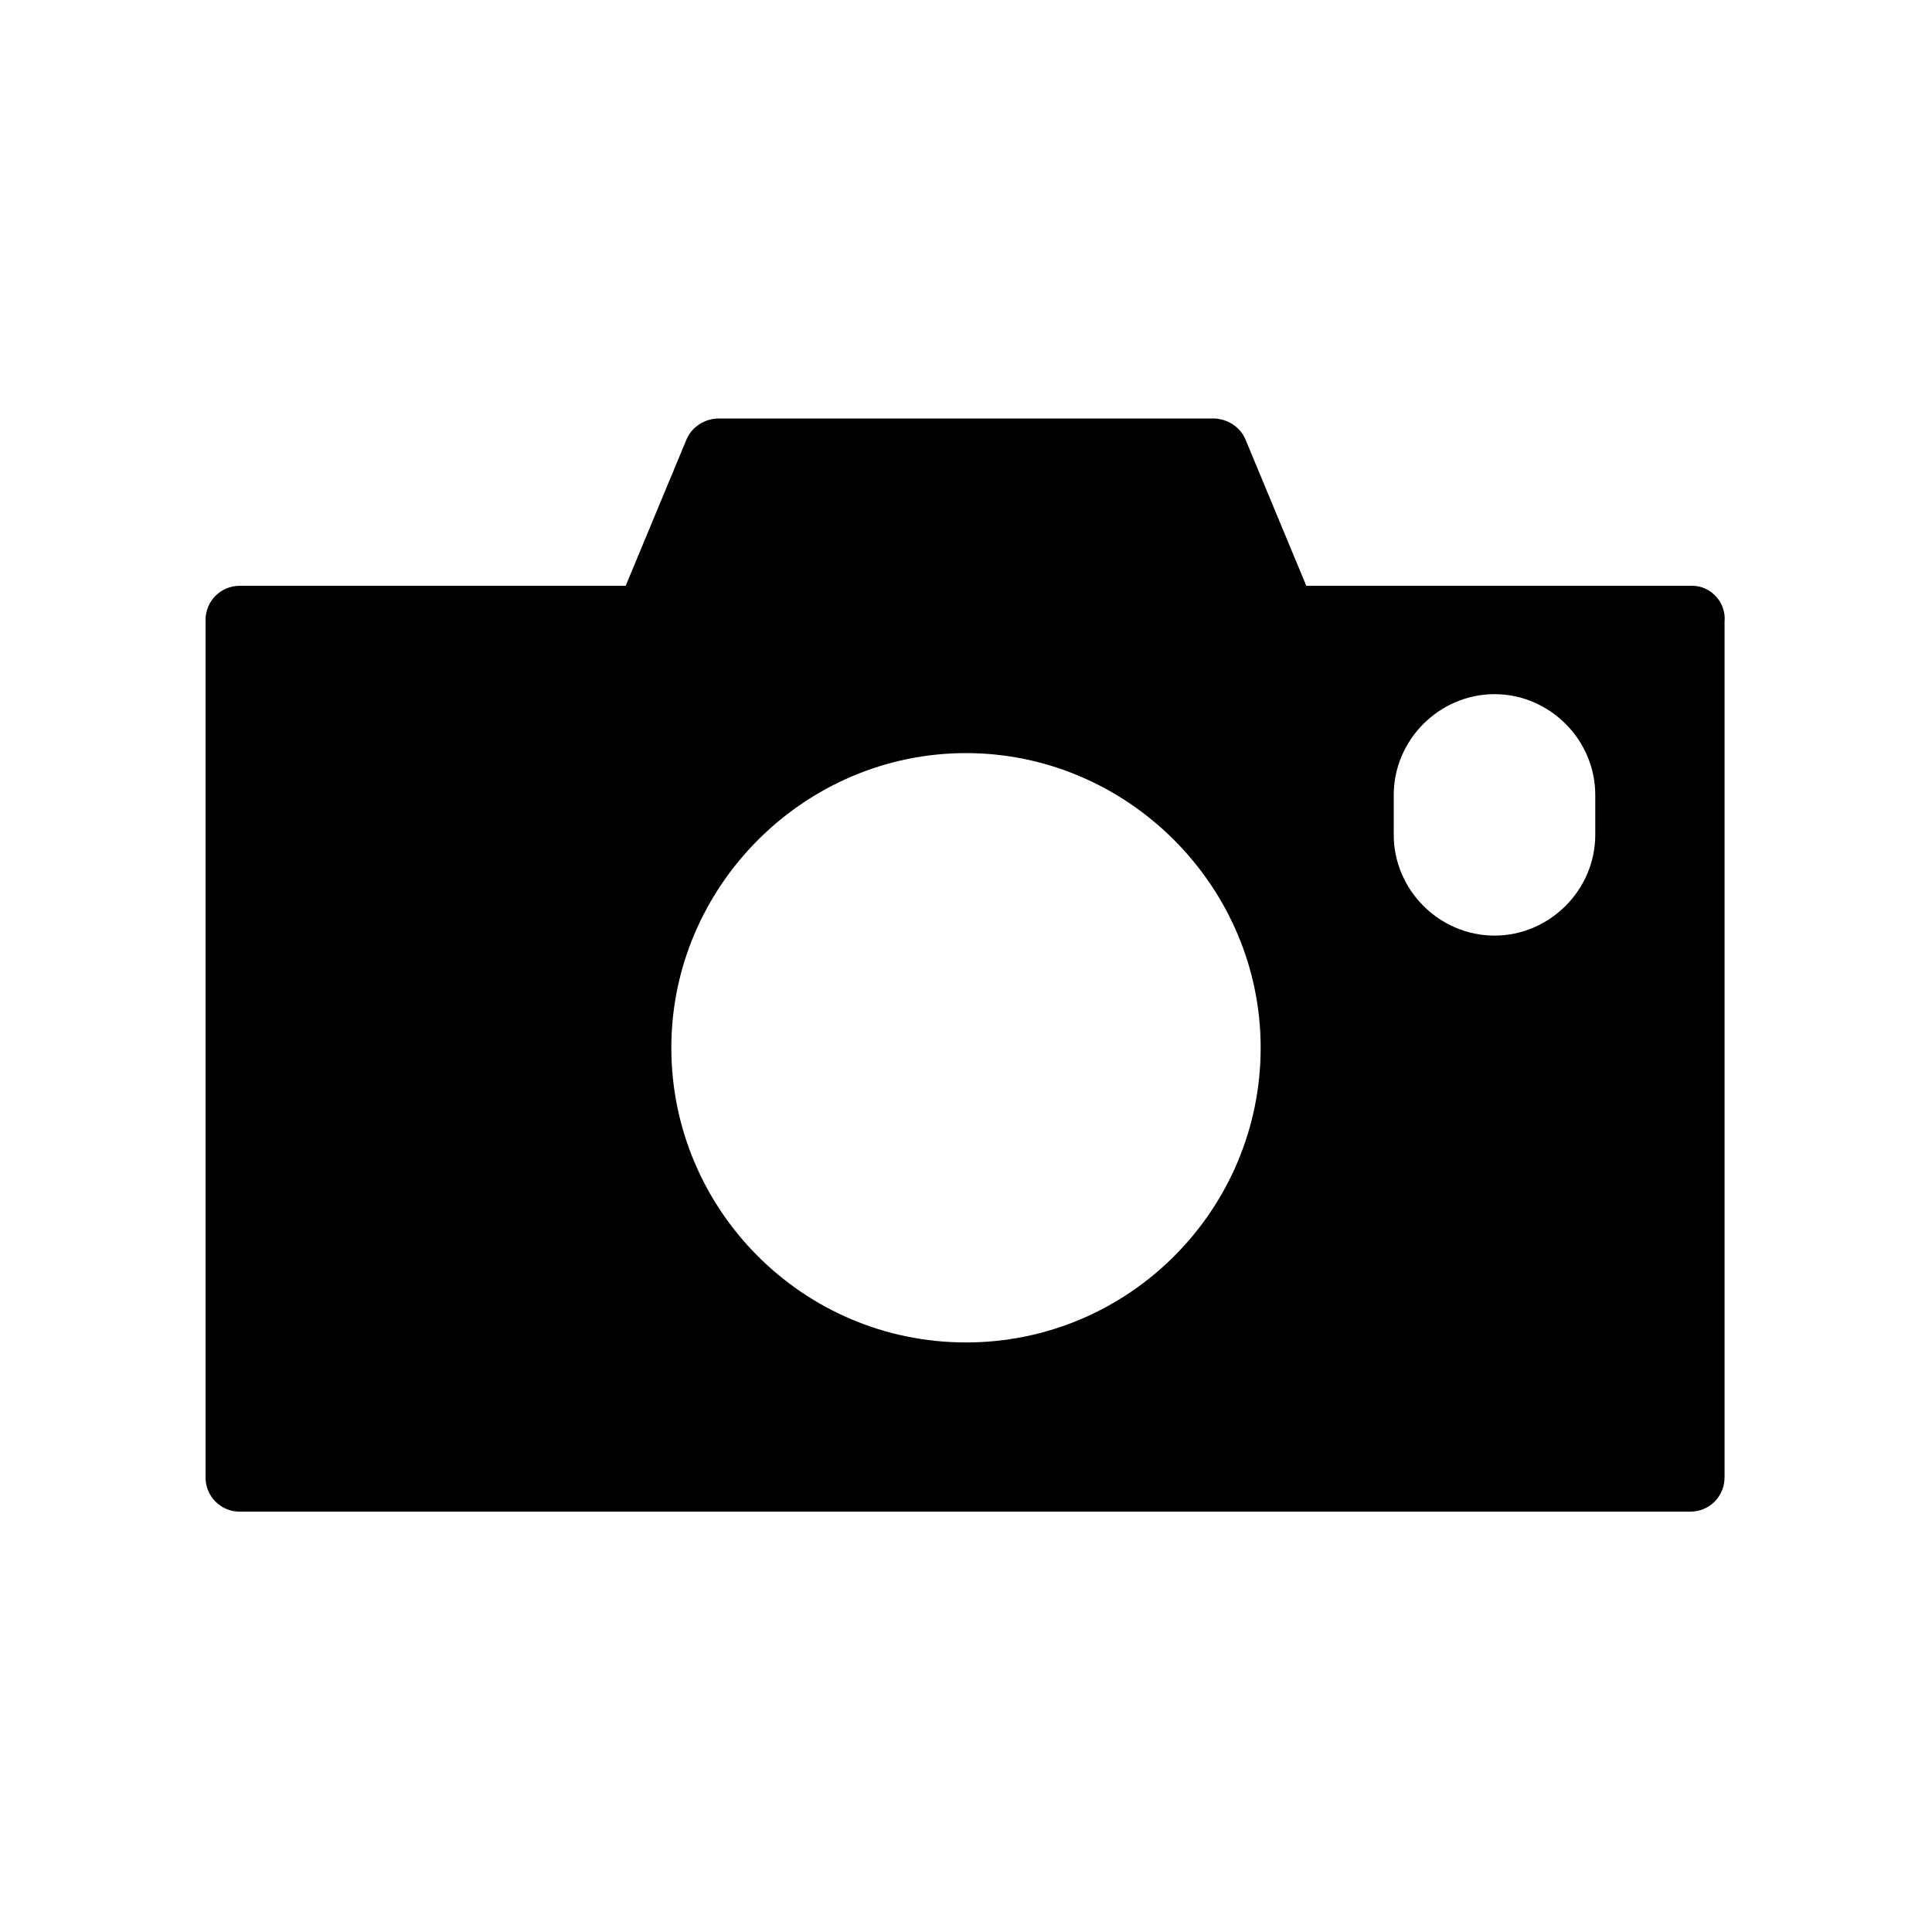 <?xml version="1.0" encoding="UTF-8"?>
<!-- Uploaded to: SVG Repo, www.svgrepo.com, Generator: SVG Repo Mixer Tools -->
<svg fill="#000000" width="800px" height="800px" version="1.1" viewBox="144 144 512 512" xmlns="http://www.w3.org/2000/svg">
 <path d="m592.45 299.24h-102.27l-16.121-38.793c-1.512-3.527-5.039-5.543-8.566-5.543h-130.99c-3.527 0-7.055 2.016-8.566 5.543l-16.121 38.793h-102.27c-5.039 0-9.07 4.031-9.07 9.07v227.22c0 5.039 4.031 9.07 9.07 9.07h384.41c5.039 0 9.07-4.031 9.07-9.07v-226.72c0.504-5.039-3.527-9.57-8.566-9.57zm-192.45 200.52c-43.328 0-78.09-35.266-78.09-78.09 0-42.824 35.266-78.09 78.09-78.09s78.09 35.266 78.09 78.09c0 42.82-34.766 78.09-78.09 78.09zm166.76-134.52c0 14.609-12.09 26.703-26.703 26.703-14.609 0-26.703-12.09-26.703-26.703l0.004-10.578c0-14.609 12.09-26.703 26.703-26.703 14.609 0 26.703 12.09 26.703 26.703z"/>
</svg>